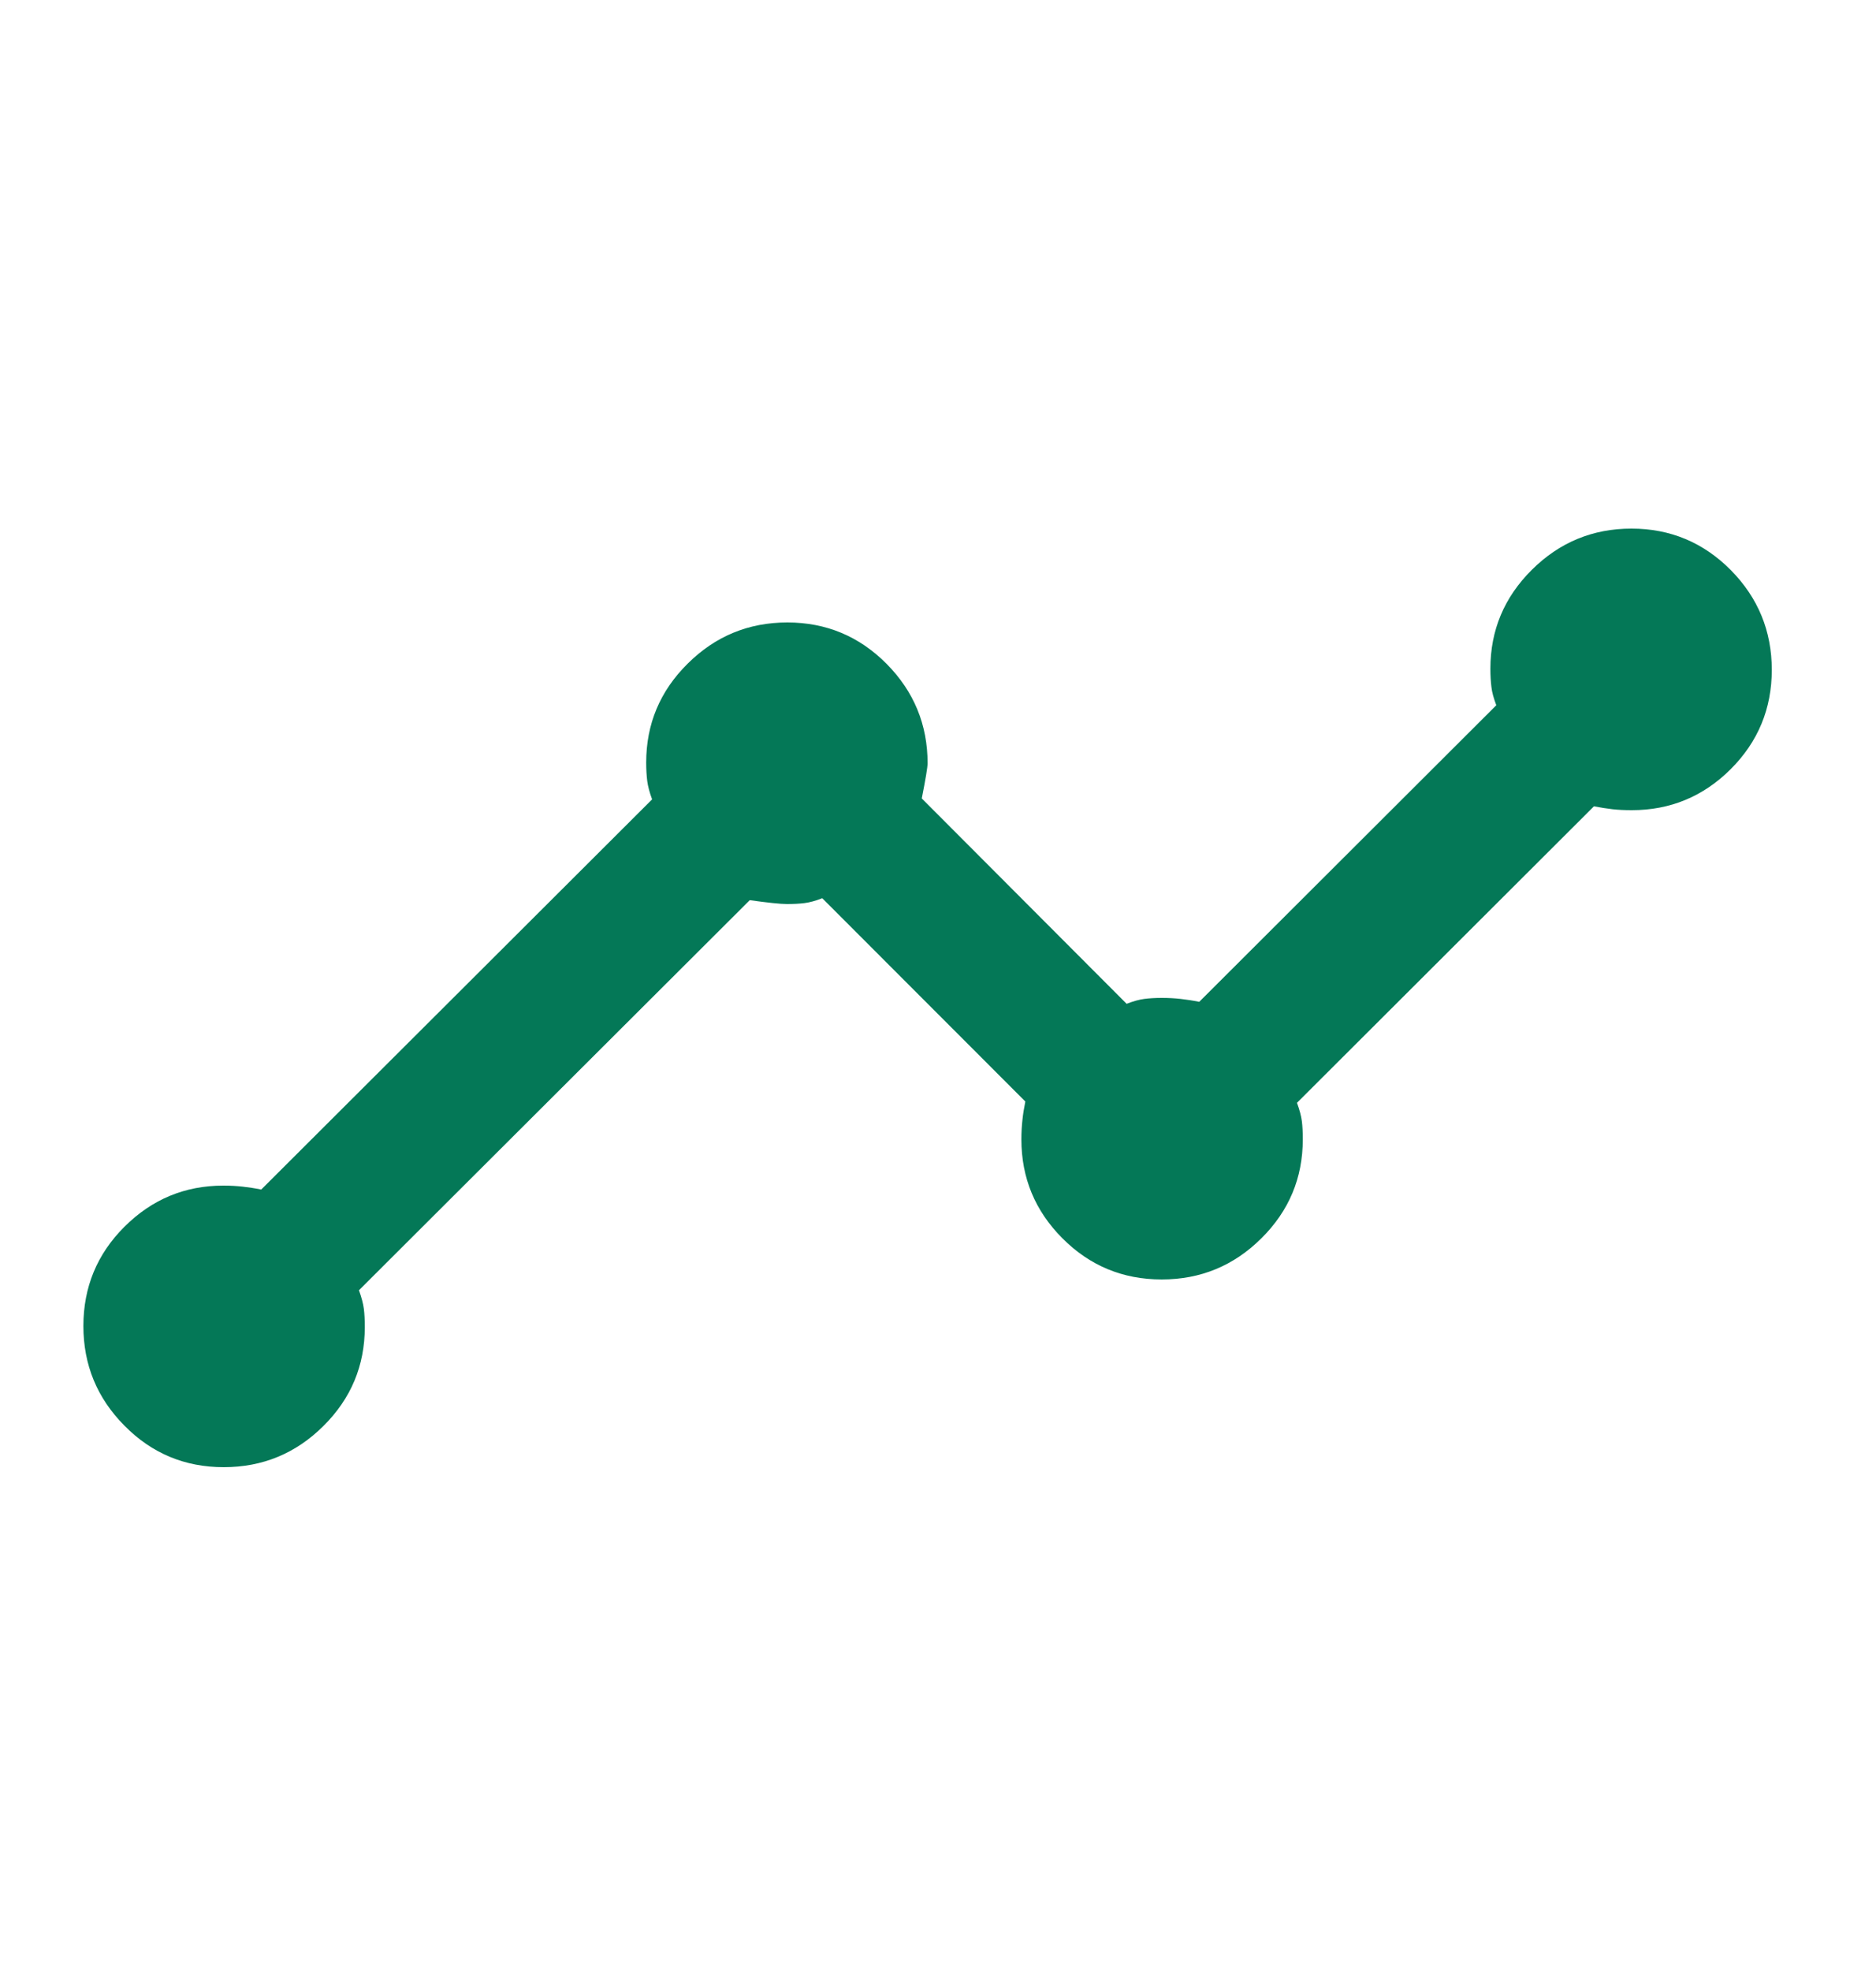 <svg width="20" height="21" viewBox="0 0 20 21" fill="none" xmlns="http://www.w3.org/2000/svg">
<path d="M2.385 15.632C1.971 15.632 1.618 15.485 1.327 15.19C1.035 14.896 0.889 14.542 0.889 14.128C0.889 13.714 1.035 13.361 1.327 13.07C1.62 12.778 1.971 12.632 2.381 12.632C2.456 12.632 2.525 12.636 2.587 12.643C2.65 12.65 2.716 12.66 2.785 12.674L6.952 8.517C6.924 8.441 6.907 8.375 6.9 8.32C6.893 8.264 6.889 8.199 6.889 8.125C6.889 7.714 7.036 7.363 7.331 7.071C7.626 6.778 7.98 6.632 8.394 6.632C8.807 6.632 9.16 6.779 9.452 7.073C9.743 7.367 9.889 7.72 9.889 8.132C9.889 8.174 9.868 8.299 9.827 8.507L12.011 10.695C12.083 10.667 12.145 10.65 12.199 10.643C12.252 10.636 12.315 10.632 12.386 10.632C12.458 10.632 12.525 10.636 12.587 10.643C12.65 10.65 12.716 10.66 12.785 10.674L15.952 7.514C15.924 7.44 15.906 7.375 15.9 7.32C15.893 7.264 15.889 7.199 15.889 7.125C15.889 6.714 16.037 6.363 16.331 6.071C16.626 5.778 16.98 5.632 17.393 5.632C17.807 5.632 18.16 5.78 18.452 6.074C18.743 6.369 18.889 6.723 18.889 7.137C18.889 7.55 18.743 7.903 18.451 8.195C18.159 8.486 17.807 8.632 17.397 8.632C17.322 8.632 17.254 8.629 17.191 8.622C17.129 8.615 17.063 8.604 16.993 8.591L13.827 11.75C13.854 11.824 13.872 11.889 13.879 11.945C13.886 12 13.889 12.065 13.889 12.14C13.889 12.55 13.742 12.902 13.447 13.194C13.153 13.486 12.799 13.632 12.385 13.632C11.971 13.632 11.618 13.486 11.327 13.194C11.035 12.902 10.889 12.55 10.889 12.14C10.889 12.065 10.893 11.997 10.9 11.934C10.906 11.872 10.917 11.806 10.931 11.736L8.766 9.57C8.695 9.598 8.632 9.615 8.577 9.622C8.521 9.629 8.459 9.632 8.389 9.632C8.32 9.632 8.188 9.618 7.993 9.591L3.827 13.747C3.854 13.823 3.872 13.889 3.879 13.945C3.886 14 3.889 14.065 3.889 14.14C3.889 14.55 3.742 14.902 3.447 15.194C3.153 15.486 2.799 15.632 2.385 15.632Z" fill="#047857"/>
</svg>
